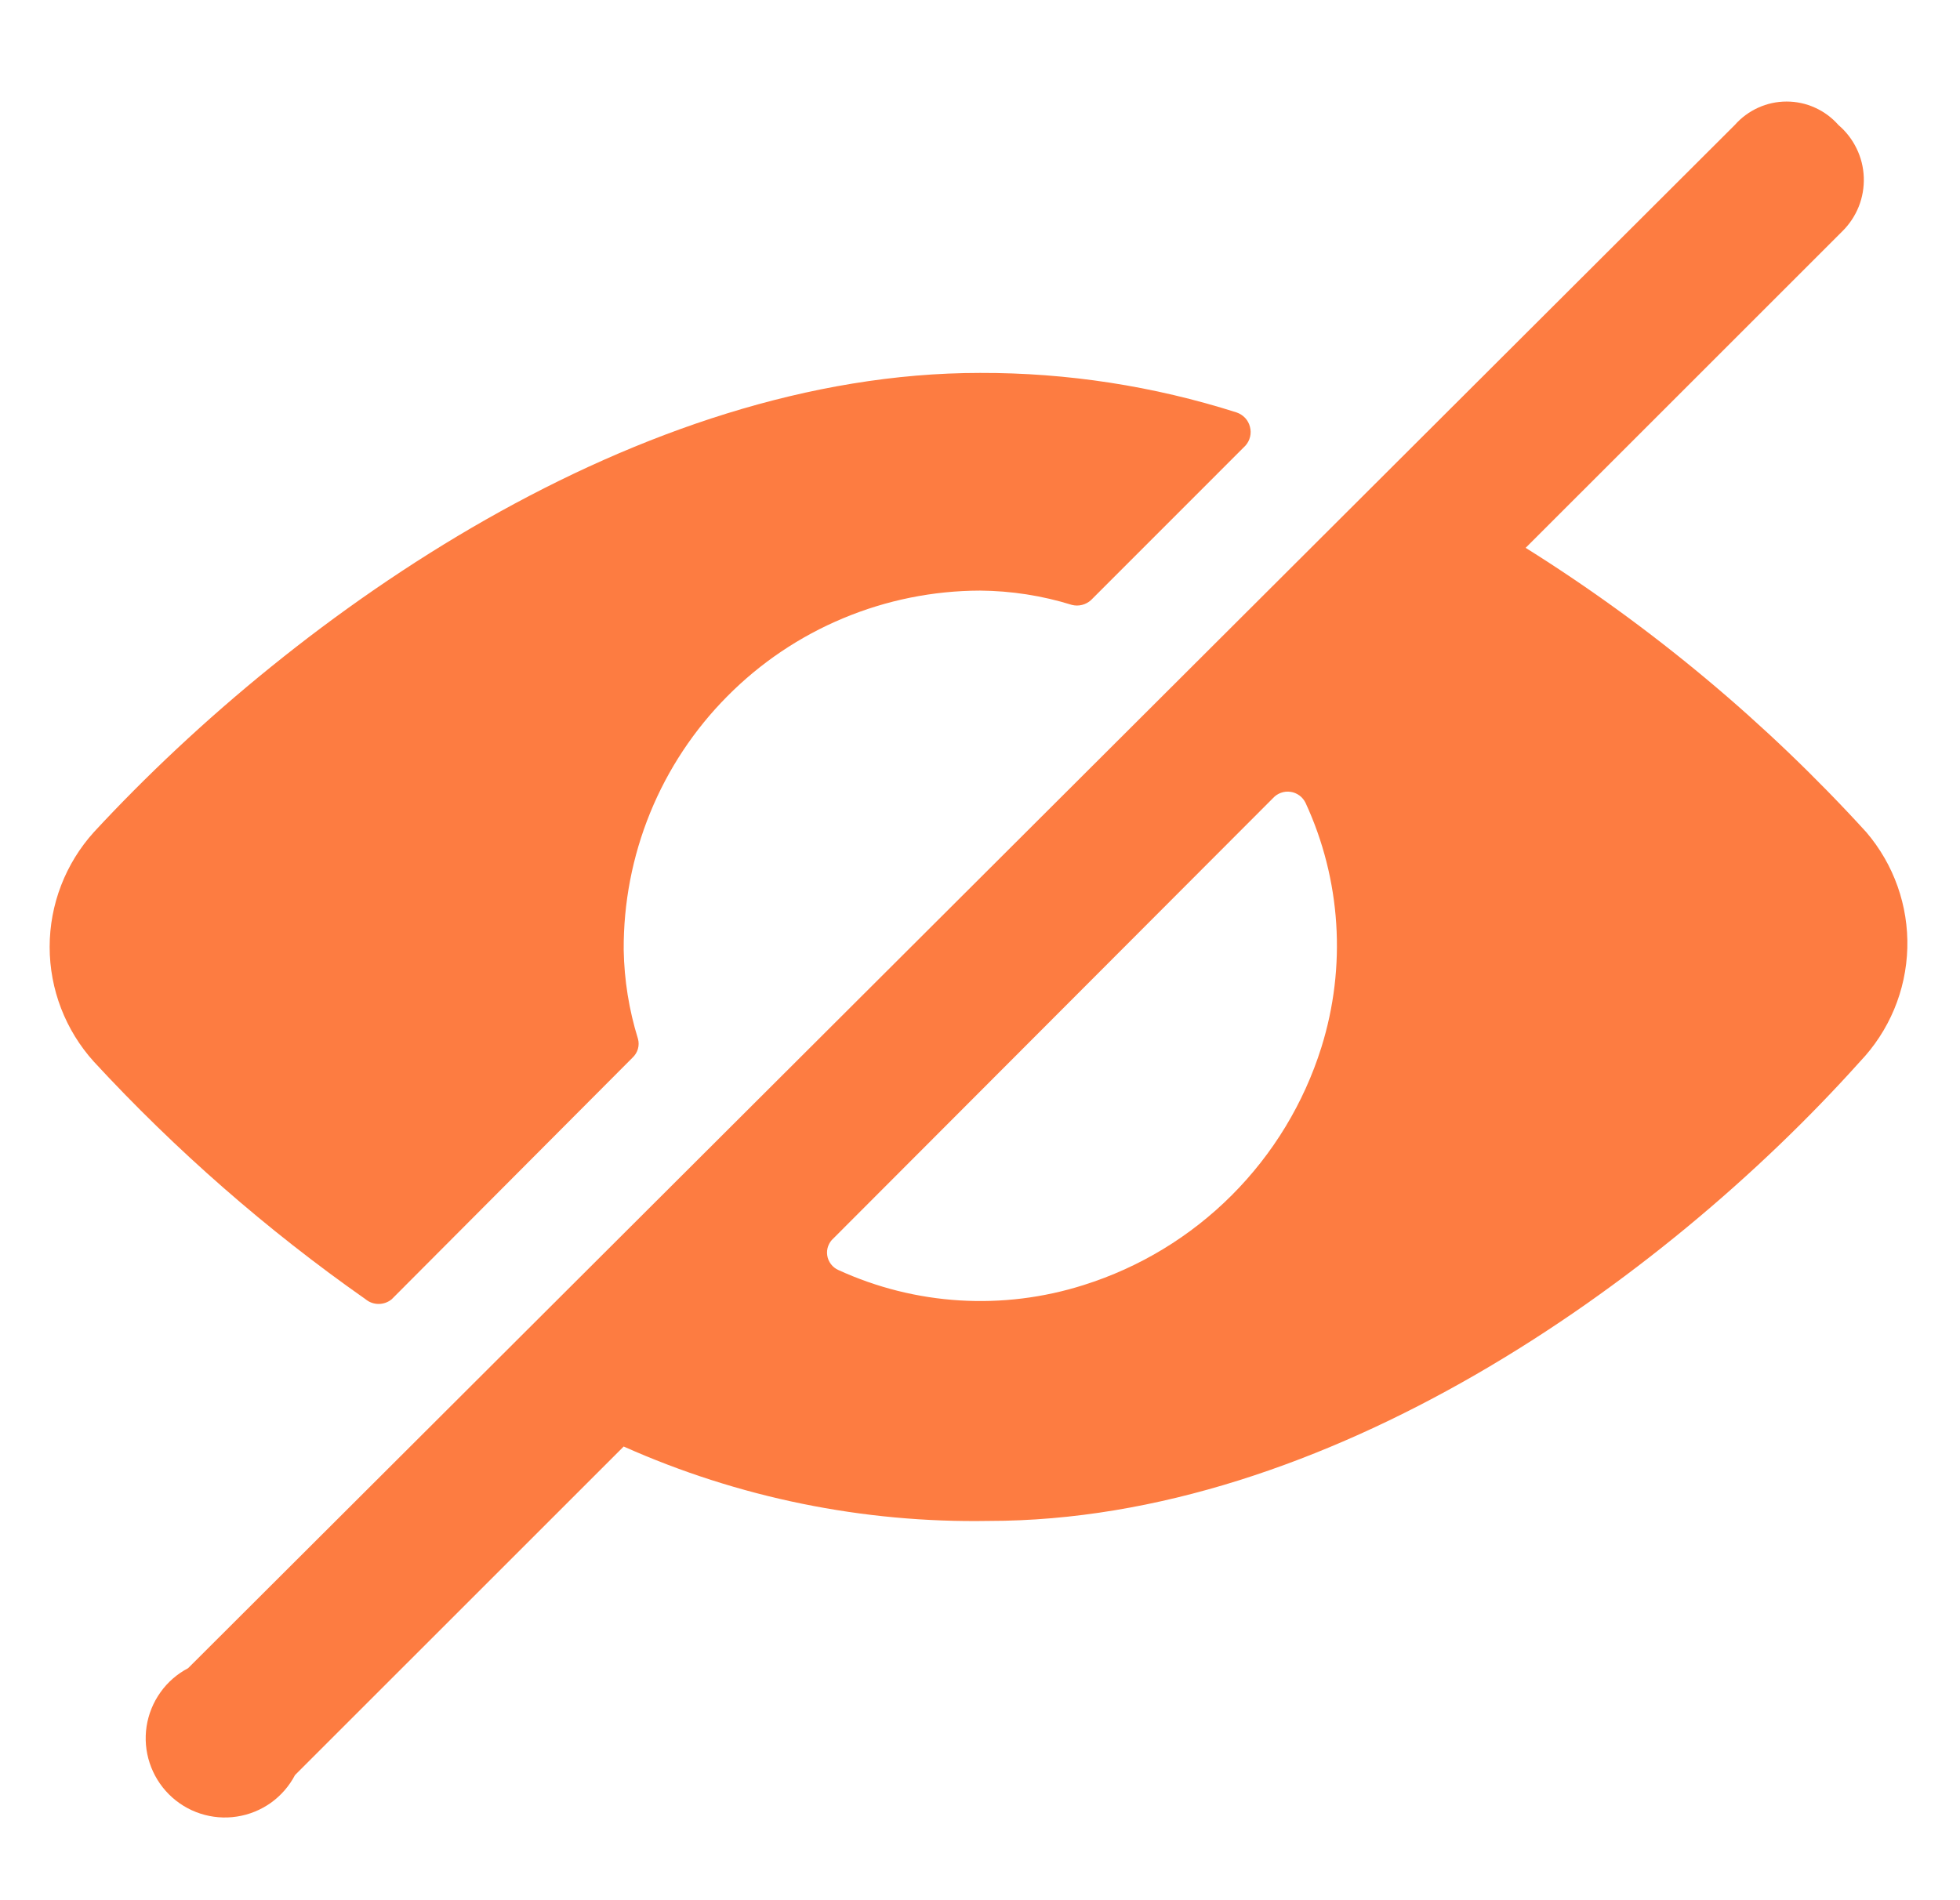 <svg width="33" height="32" viewBox="0 0 33 32" fill="none" xmlns="http://www.w3.org/2000/svg">
<g clip-path="url(#clip0_6410_19406)">
<path d="M31.421 14.013C29.736 12.165 27.807 10.554 25.687 9.226L31.021 3.893C31.14 3.775 31.234 3.633 31.296 3.477C31.358 3.321 31.386 3.153 31.38 2.985C31.374 2.817 31.333 2.652 31.259 2.501C31.186 2.35 31.082 2.215 30.954 2.106C30.845 1.982 30.711 1.882 30.56 1.814C30.41 1.745 30.246 1.71 30.081 1.71C29.915 1.71 29.752 1.745 29.601 1.814C29.451 1.882 29.316 1.982 29.207 2.106L3.167 28.093C2.982 28.19 2.822 28.329 2.701 28.5C2.58 28.67 2.5 28.866 2.468 29.073C2.437 29.28 2.454 29.491 2.52 29.69C2.585 29.888 2.696 30.069 2.844 30.217C2.992 30.365 3.172 30.476 3.371 30.541C3.569 30.606 3.781 30.624 3.987 30.592C4.194 30.561 4.39 30.481 4.561 30.36C4.731 30.238 4.87 30.078 4.967 29.893L10.501 24.36C12.433 25.222 14.531 25.65 16.647 25.613C22.314 25.613 27.967 21.613 31.314 17.88C31.808 17.363 32.093 16.682 32.113 15.967C32.133 15.252 31.886 14.556 31.421 14.013ZM22.247 17.64C21.952 18.579 21.434 19.433 20.737 20.13C20.041 20.826 19.187 21.344 18.247 21.64C16.886 22.073 15.412 21.983 14.114 21.387C14.065 21.365 14.022 21.331 13.99 21.288C13.957 21.245 13.936 21.195 13.928 21.142C13.92 21.089 13.925 21.034 13.944 20.984C13.963 20.933 13.993 20.889 14.034 20.853L21.434 13.44C21.471 13.399 21.517 13.369 21.568 13.351C21.619 13.332 21.675 13.327 21.729 13.335C21.782 13.342 21.834 13.364 21.878 13.396C21.922 13.428 21.957 13.471 21.981 13.52C22.578 14.812 22.673 16.281 22.247 17.64Z" fill="#FD7C41"/>
<path d="M10.648 17.813C10.691 17.773 10.723 17.723 10.74 17.666C10.756 17.61 10.757 17.55 10.741 17.493C10.591 17.009 10.51 16.506 10.501 16C10.496 15.208 10.647 14.423 10.946 13.689C11.245 12.956 11.686 12.289 12.244 11.727C12.801 11.164 13.464 10.717 14.195 10.412C14.926 10.106 15.709 9.948 16.501 9.946C17.026 9.95 17.547 10.031 18.048 10.187C18.104 10.201 18.162 10.201 18.218 10.187C18.274 10.173 18.326 10.145 18.368 10.107L20.968 7.506C21.006 7.464 21.034 7.412 21.047 7.357C21.061 7.301 21.06 7.243 21.045 7.187C21.031 7.131 21.003 7.08 20.964 7.038C20.925 6.997 20.876 6.965 20.821 6.946C19.425 6.501 17.967 6.276 16.501 6.28C10.768 6.28 5.035 10.28 1.581 14.013C1.102 14.543 0.836 15.232 0.836 15.947C0.836 16.661 1.102 17.35 1.581 17.88C2.959 19.372 4.492 20.713 6.155 21.88C6.217 21.931 6.294 21.959 6.375 21.959C6.455 21.959 6.533 21.931 6.595 21.88L10.648 17.813Z" fill="#FD7C41"/>
</g>
<defs>
<clipPath id="clip0_6410_19406">
<rect width="32" height="32" fill="white" transform="translate(0.5)"/>
</clipPath>
</defs>
</svg>
